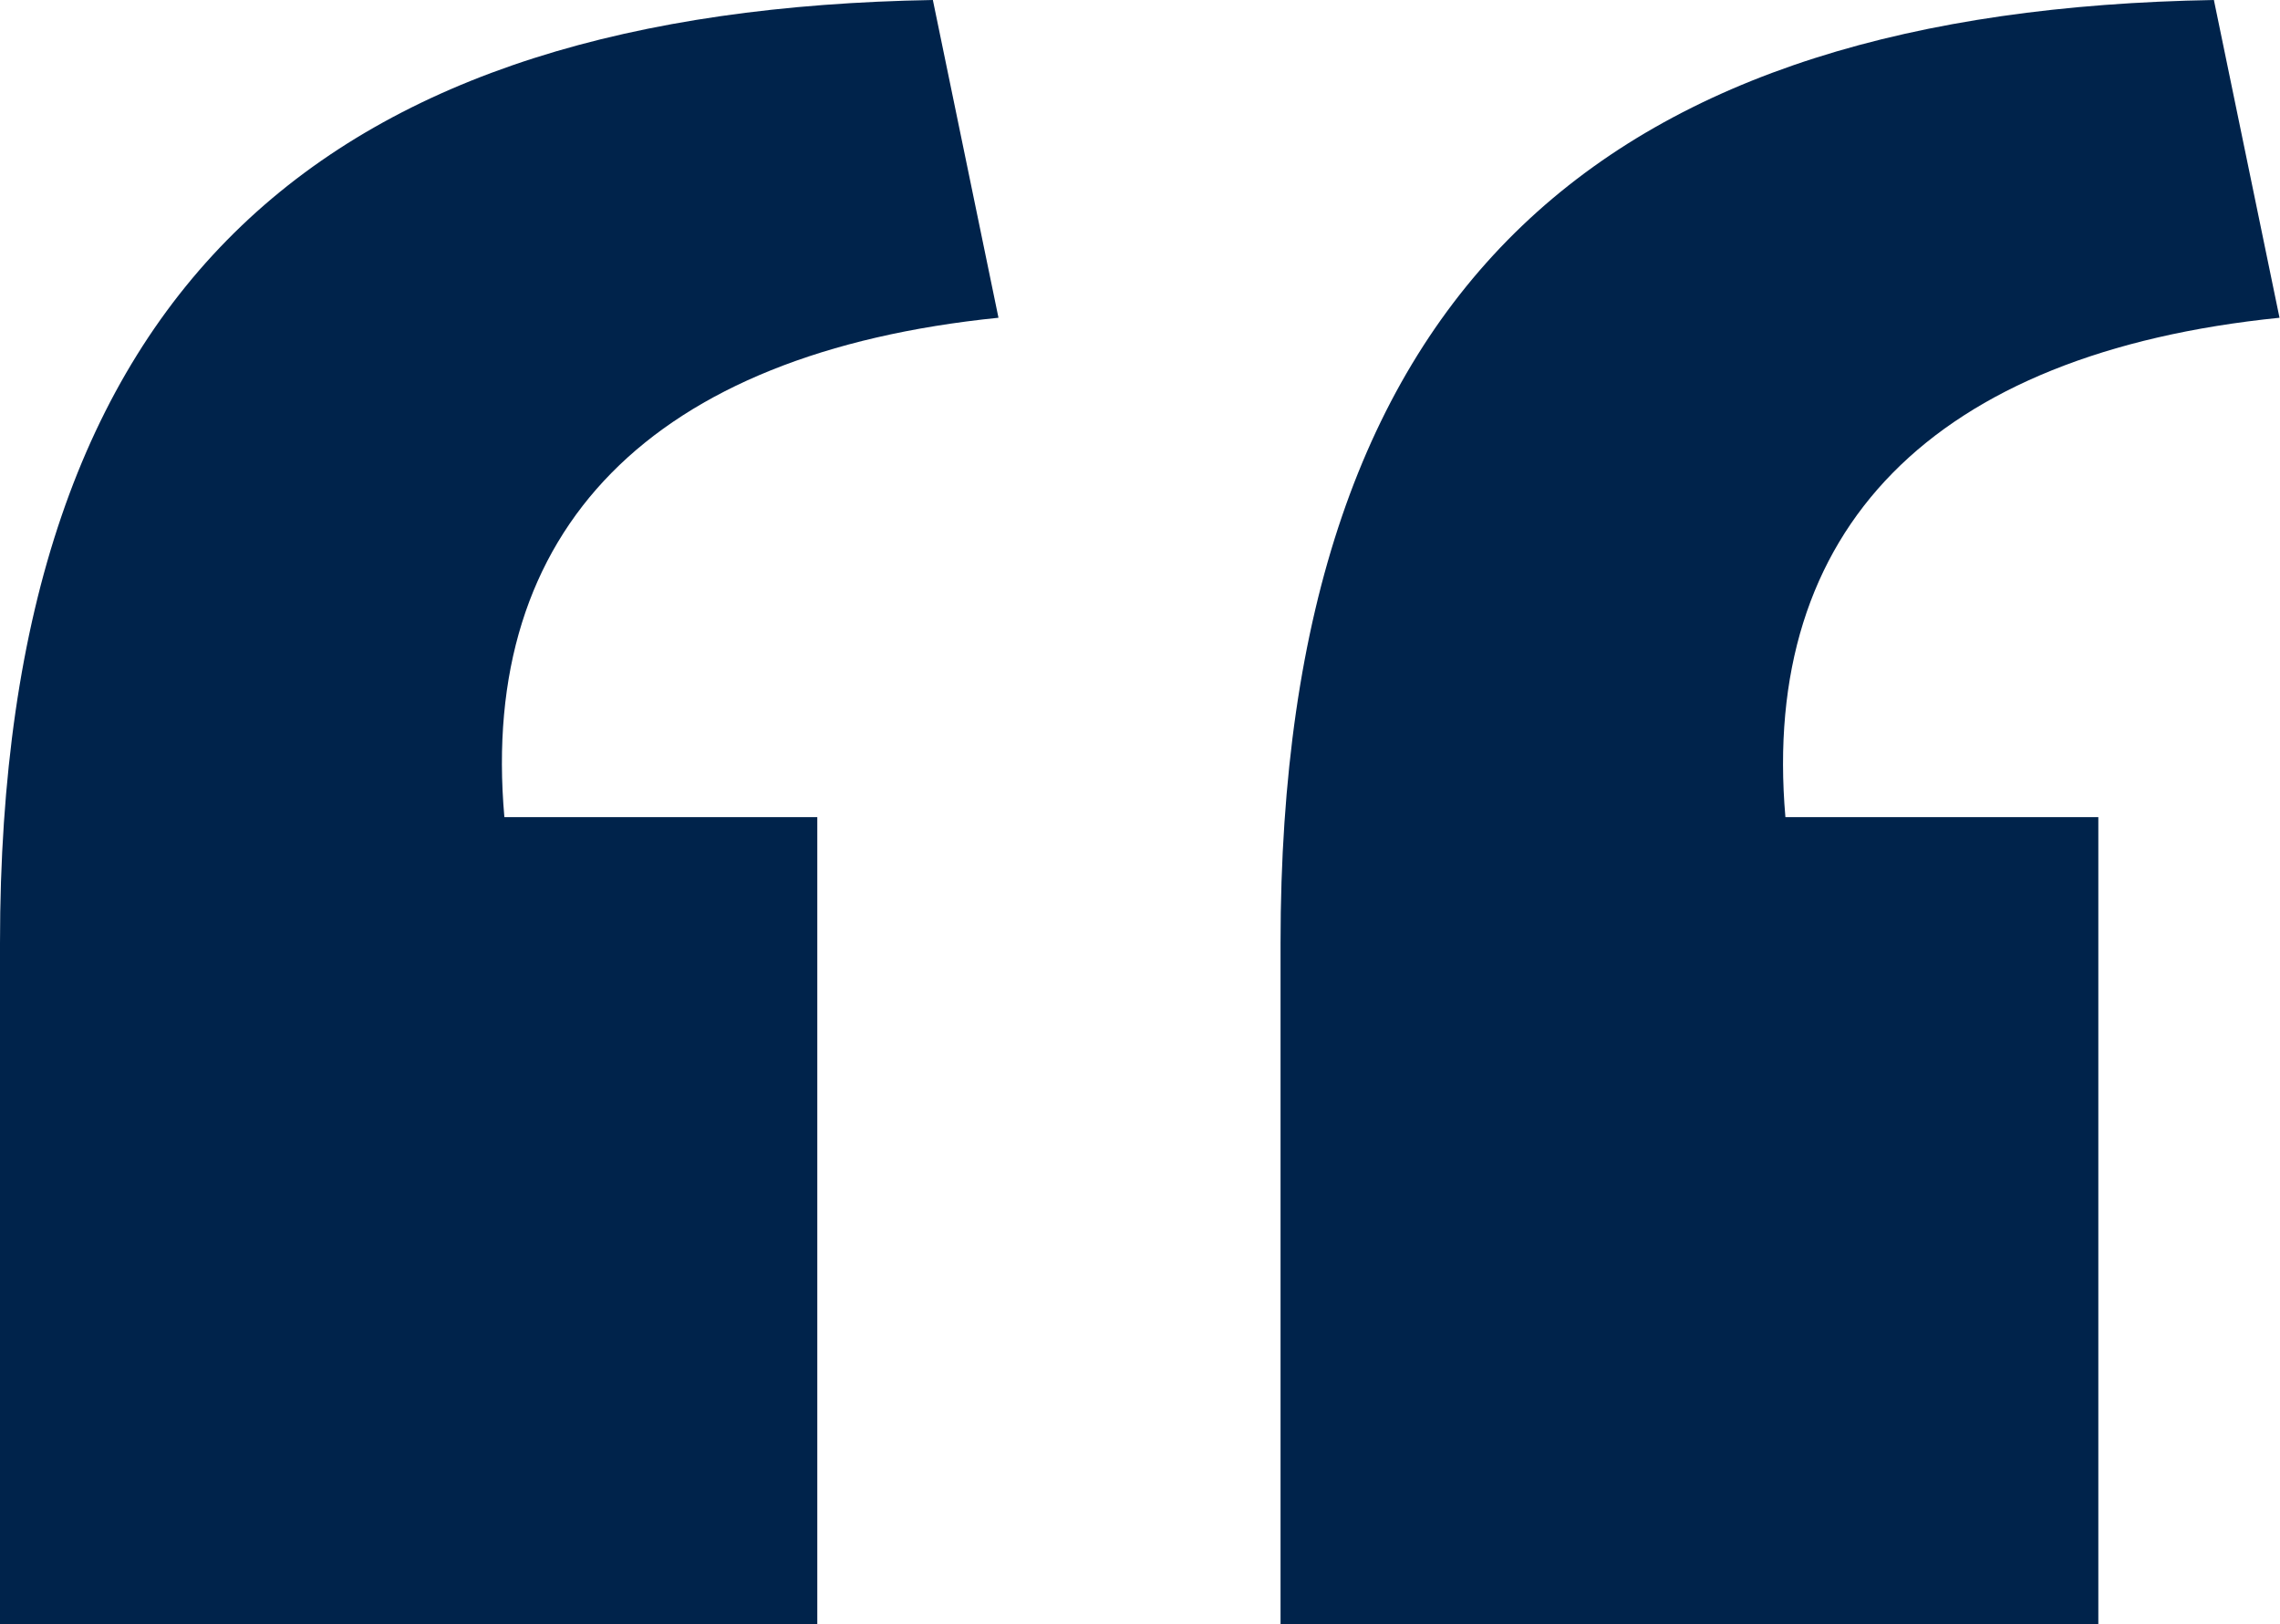 <?xml version="1.0" encoding="UTF-8"?><svg id="Layer_1" xmlns="http://www.w3.org/2000/svg" viewBox="0 0 46.56 33.17"><defs><style>.cls-1{fill:#00234b;stroke-width:0px;}</style></defs><path id="Path_3253" class="cls-1" d="m26.16,33.17h16.69v-16.48h-6.39c-.51-5.87,2.99-9.48,10.09-10.2l-1.34-6.49c-12.26.21-19.06,5.67-19.06,19.26v13.91ZM0,33.17h16.69v-16.48h-6.39c-.52-5.87,2.99-9.48,10.09-10.2l-1.34-6.49C6.8.21,0,5.67,0,19.26v13.9Z"/></svg>
